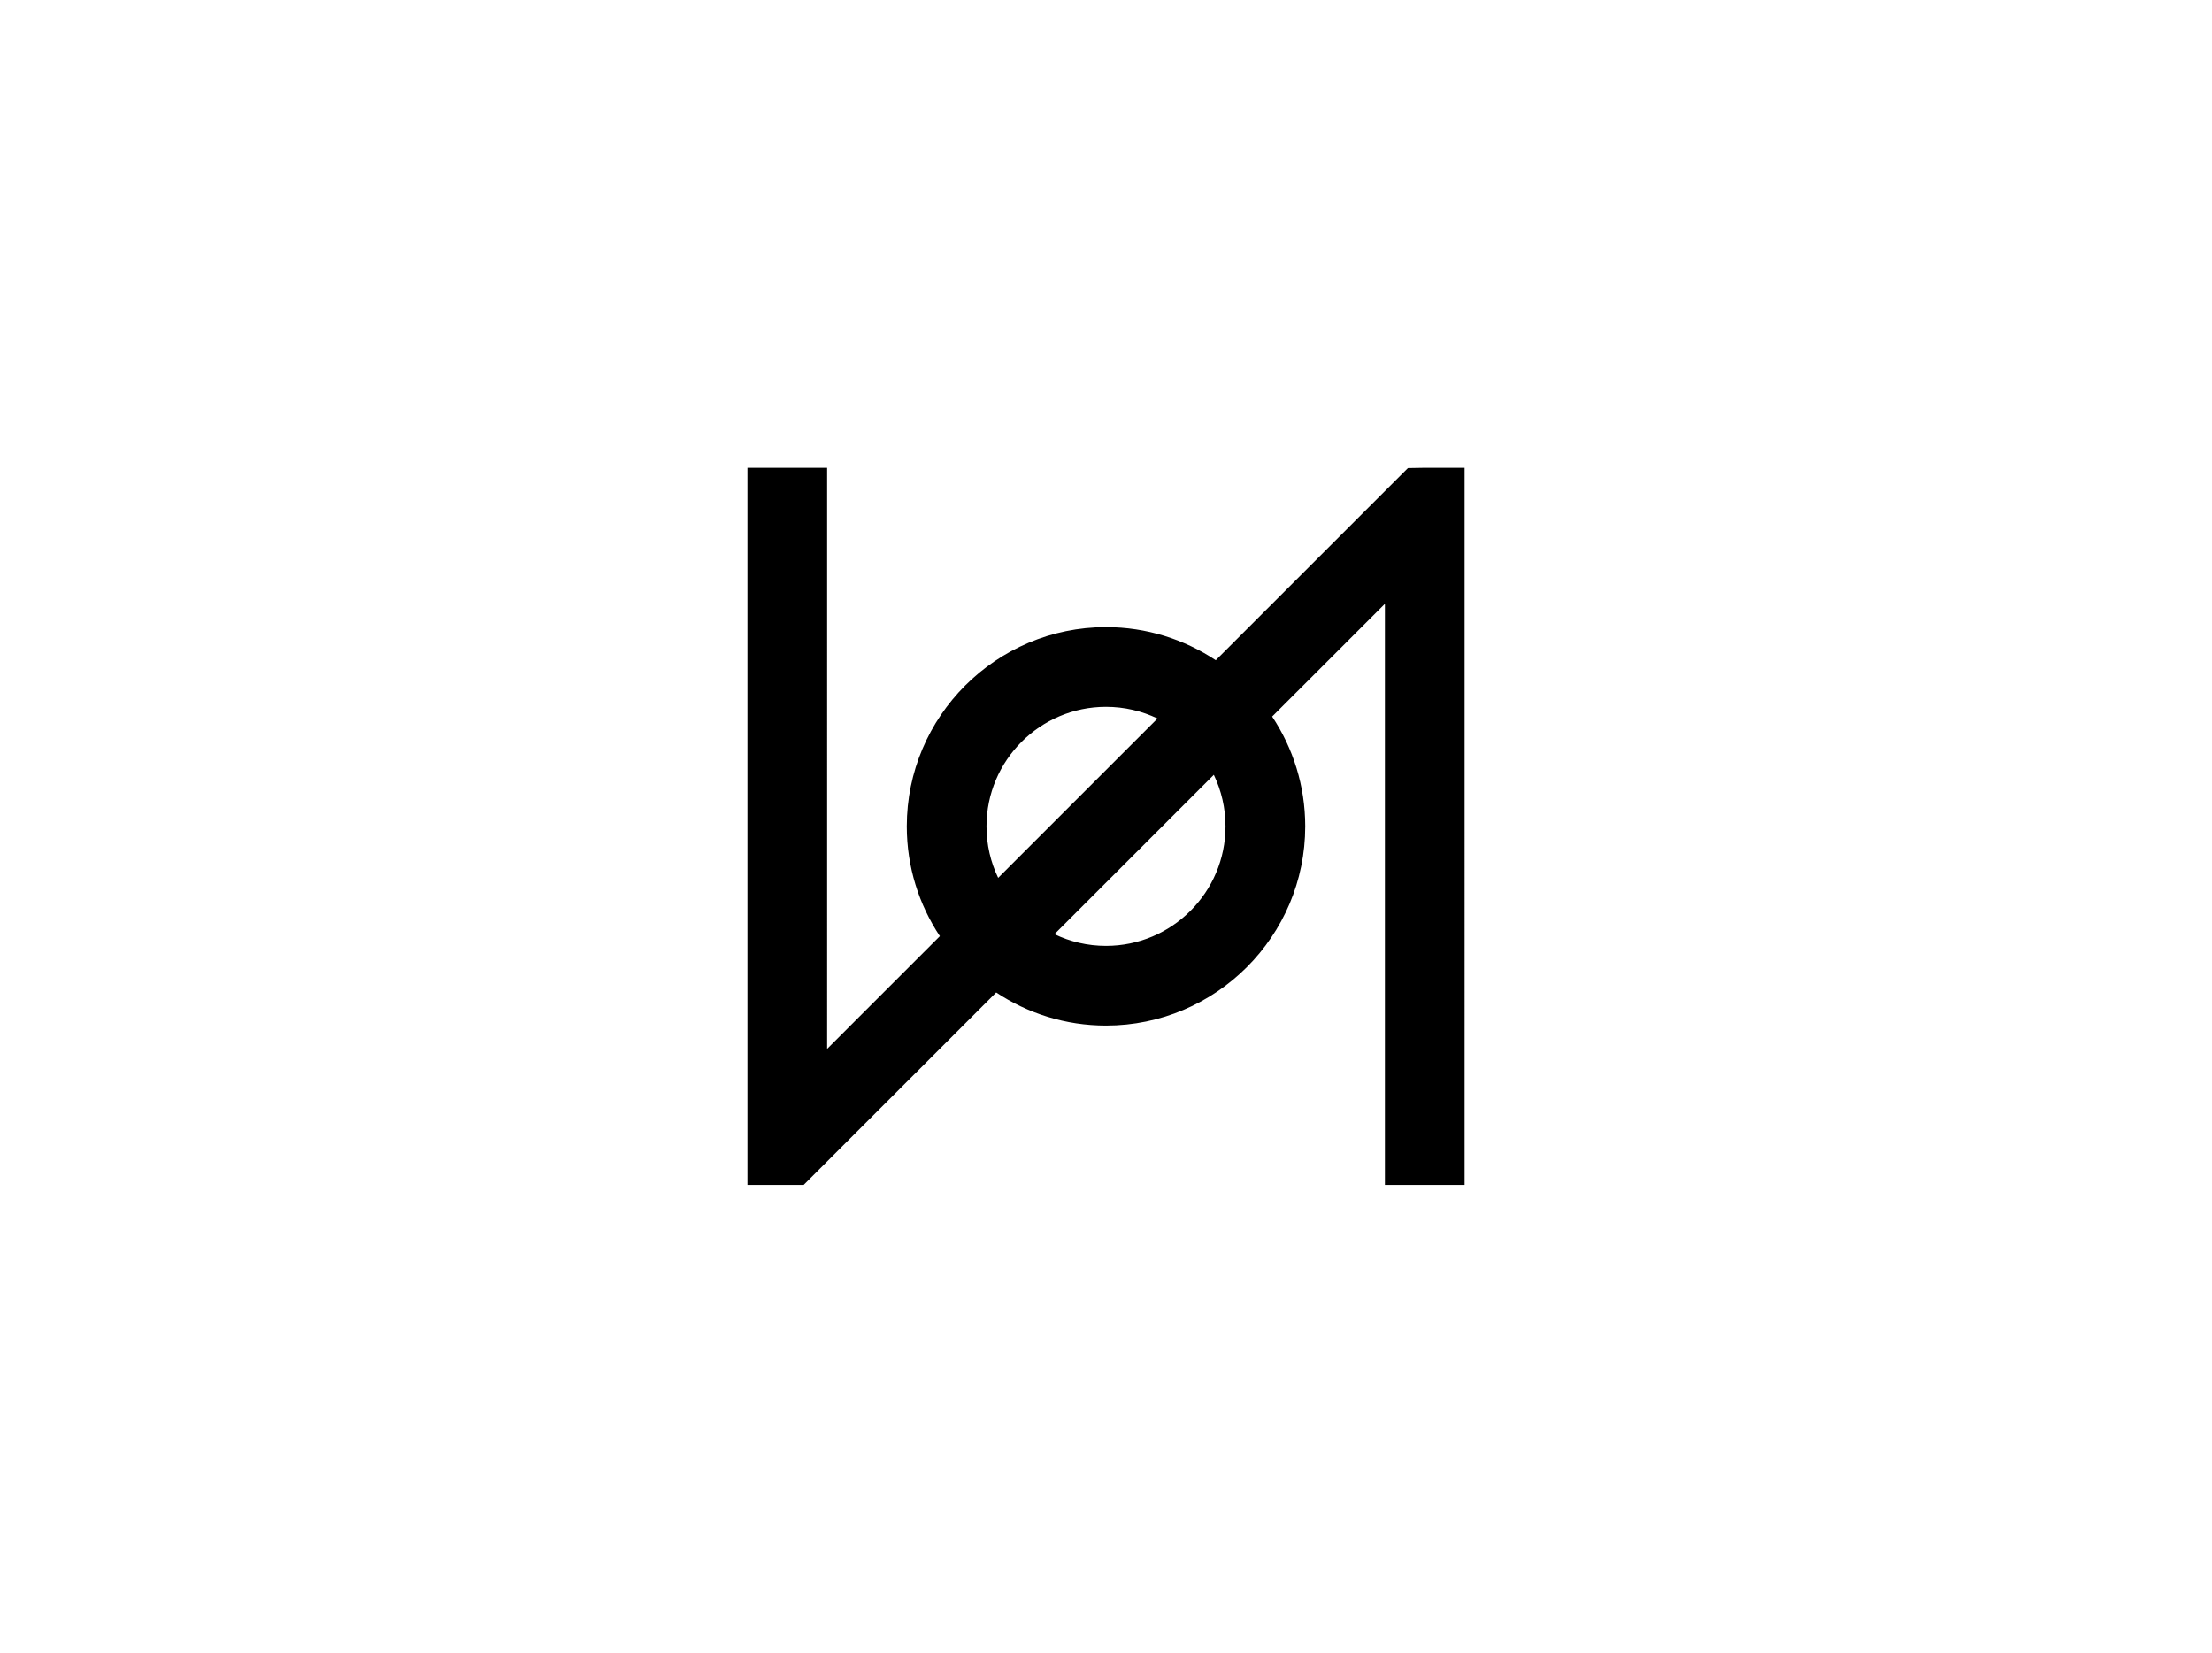 <?xml version="1.0" encoding="utf-8"?>
<!-- Generator: Adobe Illustrator 26.0.3, SVG Export Plug-In . SVG Version: 6.00 Build 0)  -->
<svg version="1.1" id="Capa_1" xmlns="http://www.w3.org/2000/svg" xmlns:xlink="http://www.w3.org/1999/xlink" x="0px" y="0px"
	 viewBox="0 0 767 573" style="enable-background:new 0 0 767 573;" xml:space="preserve">
<style type="text/css">
	.st0{fill:none;stroke:#000000;stroke-miterlimit:10;}
	.st1{fill:#020203;}
	.st2{fill:#1E1E1C;}
	.st3{fill:#6D6D6D;}
	.st4{fill:#888A89;}
	.st5{fill:#231F20;}
	.st6{fill:#FFFFFF;}
	.st7{stroke:#000000;stroke-width:2;stroke-miterlimit:10;}
	.st8{stroke:#000000;stroke-width:0.25;stroke-miterlimit:10;}
	.st9{fill:#5F5F5F;}
	.st10{enable-background:new    ;}
</style>
<path d="M494.01,162.17l-5.82,0.1l-66.63,66.63c-10.92-7.24-24.01-11.47-38.07-11.47c-38.09,0-69.07,30.98-69.07,69.07
	c0,14.06,4.23,27.15,11.47,38.07l-39.09,39.09V175.99v-13.81h-27.63v13.81v221.02v13.81h13.8c0.01,0,0.01,0,0.02,0l5.68,0
	l66.75-66.73c10.93,7.25,24.02,11.48,38.09,11.48c38.09,0,69.07-30.98,69.07-69.07c0-14.06-4.23-27.15-11.47-38.07l39.1-39.09
	v187.67v13.81h27.63v-13.81V175.99v-13.81H494.01z M342.06,286.5c0-22.85,18.59-41.44,41.44-41.44c6.39,0,12.45,1.46,17.86,4.05
	l-55.25,55.25C343.51,298.95,342.06,292.89,342.06,286.5z M424.94,286.5c0,22.85-18.59,41.44-41.44,41.44
	c-6.4,0-12.46-1.46-17.87-4.06l55.26-55.25C423.48,274.05,424.94,280.11,424.94,286.5z"/>
</svg>
